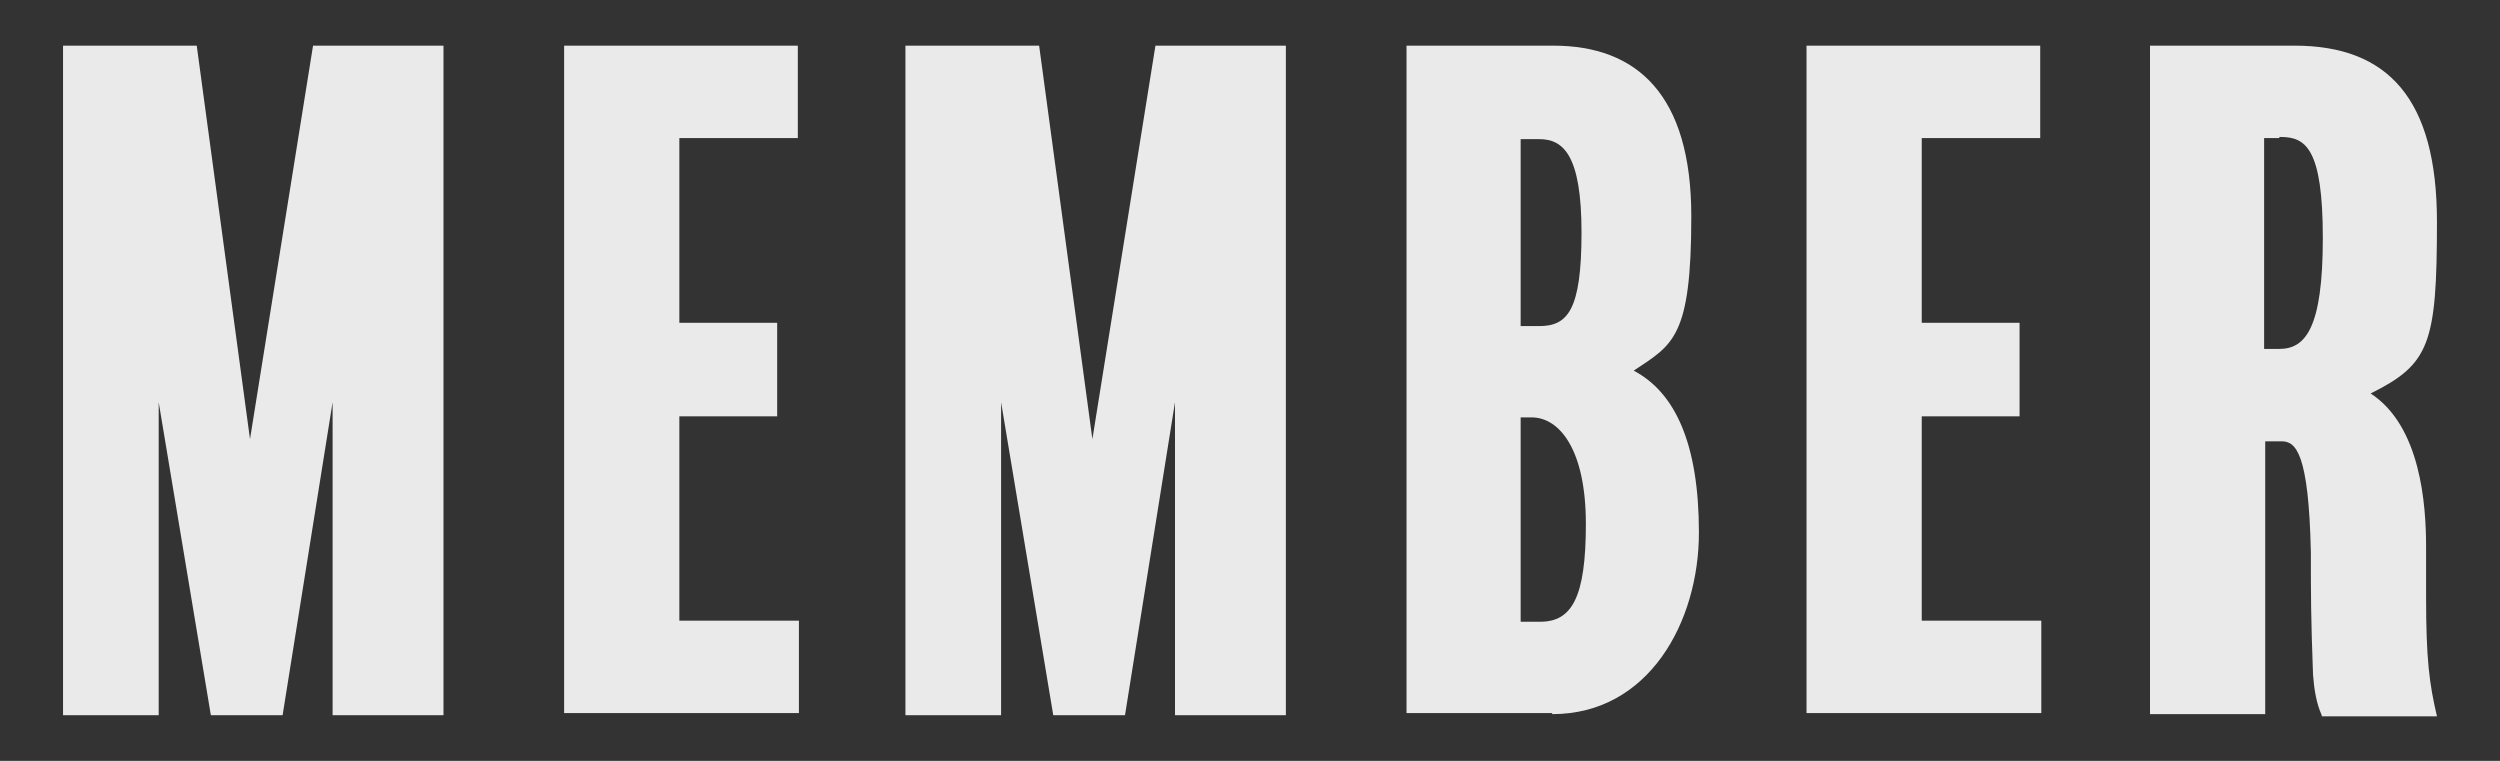 <?xml version="1.0" encoding="UTF-8"?>
<svg xmlns="http://www.w3.org/2000/svg" version="1.1" viewBox="0 0 230 70">
  <rect x="0" y="0" width="230" height="70" fill="#333333" stroke="none"/>
  <defs>
    <style>
      .cls-1 {
        fill: #f9f9f9;
      }

      .cls-2 {
        fill: #eaeaea;
      }
    </style>
  </defs>
  <!-- Generator: Adobe Illustrator 28.7.1, SVG Export Plug-In . SVG Version: 1.2.0 Build 142)  -->
  <g>
    <g id="_レイヤー_1" data-name="レイヤー_1">
      <g id="_レイヤー_1-2" data-name="_レイヤー_1">
        <g>
          <path class="cls-2" d="M40.8,65.8h-10.2v-28.8l-4.6,28.8h-6.6l-4.8-28.8v28.8H5.8V4.2h12.3l4.9,36.2L28.8,4.2h12v61.6Z"/>
          <path class="cls-2" d="M73.5,65.6h-21.6V4.2h21.5v8.5h-10.9v17h9v8.6h-9v18.8h11s0,8.5,0,8.5Z"/>
          <path class="cls-2" d="M118.3,65.8h-10.2v-28.8l-4.6,28.8h-6.6l-4.8-28.8v28.8h-8.8V4.2h12.3l4.9,36.2,5.8-36.2h12s0,61.6,0,61.6Z"/>
          <path class="cls-2" d="M142.8,65.6h-13.4V4.2h13.5c7.7,0,12.7,4.5,12.7,15.7s-1.7,11.8-5.3,14.2c3.8,2,6,6.7,6,14.9s-4.6,16.7-13.5,16.7h0ZM141.6,12.8h-1.7v17.2h1.7c2.6,0,3.9-1.4,3.9-8.6s-1.7-8.6-3.9-8.6ZM140.9,38.4h-1v18.8h1.8c2.9,0,4.2-2.2,4.2-9s-2.4-9.8-5-9.8Z"/>
          <path class="cls-2" d="M187.8,65.6h-21.6V4.2h21.5v8.5h-10.9v17h9v8.6h-9v18.8h11s0,8.5,0,8.5Z"/>
          <path class="cls-2" d="M213.6,65.8c-.5-1.1-.7-2.4-.8-3.7-.2-5.4-.2-7.4-.2-11.3-.2-9.2-1.4-10.2-2.7-10.2h-1.5v25.1h-10.6V4.2h13.3c8.6,0,13.1,4.9,13.1,16.2s-.7,13.1-6.1,15.8c4.6,3,5.1,10.2,5.1,14.1v4.6c0,5.8.3,8,1,11h-10.6ZM209.7,12.7h-1.4v19.4h1.4c2.4,0,4-1.9,4-10.2s-1.6-9.3-3.9-9.3h-.1Z"/>
        </g>
      </g>
      <g id="_レイヤー_1-3" data-name="_レイヤー_1">
        <g>
          <path class="cls-1" d="M-28.4-144.8h-8.4v53.1h-10.6v-53.1h-8.4v-8.5h27.4v8.5Z"/>
          <path class="cls-1" d="M2.9-91.9h-21.6v-61.4H2.8v8.5h-10.9v17H.9v8.6h-9v18.8H2.9s0,8.5,0,8.5Z"/>
          <path class="cls-1" d="M38.5-91.9h-10.7l-.8-8.6h-6.3l-.8,8.6h-8.9l7.9-61.4h11.4s8.2,61.4,8.2,61.4ZM25.9-109l-1.9-24.5-2.5,24.5h4.4Z"/>
          <path class="cls-1" d="M82.8-91.7h-10.2v-28.8l-4.6,28.8h-6.6l-4.8-28.8v28.8h-8.8v-61.6h12.3l4.9,36.2,5.8-36.2h12v61.6Z"/>
        </g>
      </g>
    </g>
  </g>
</svg>